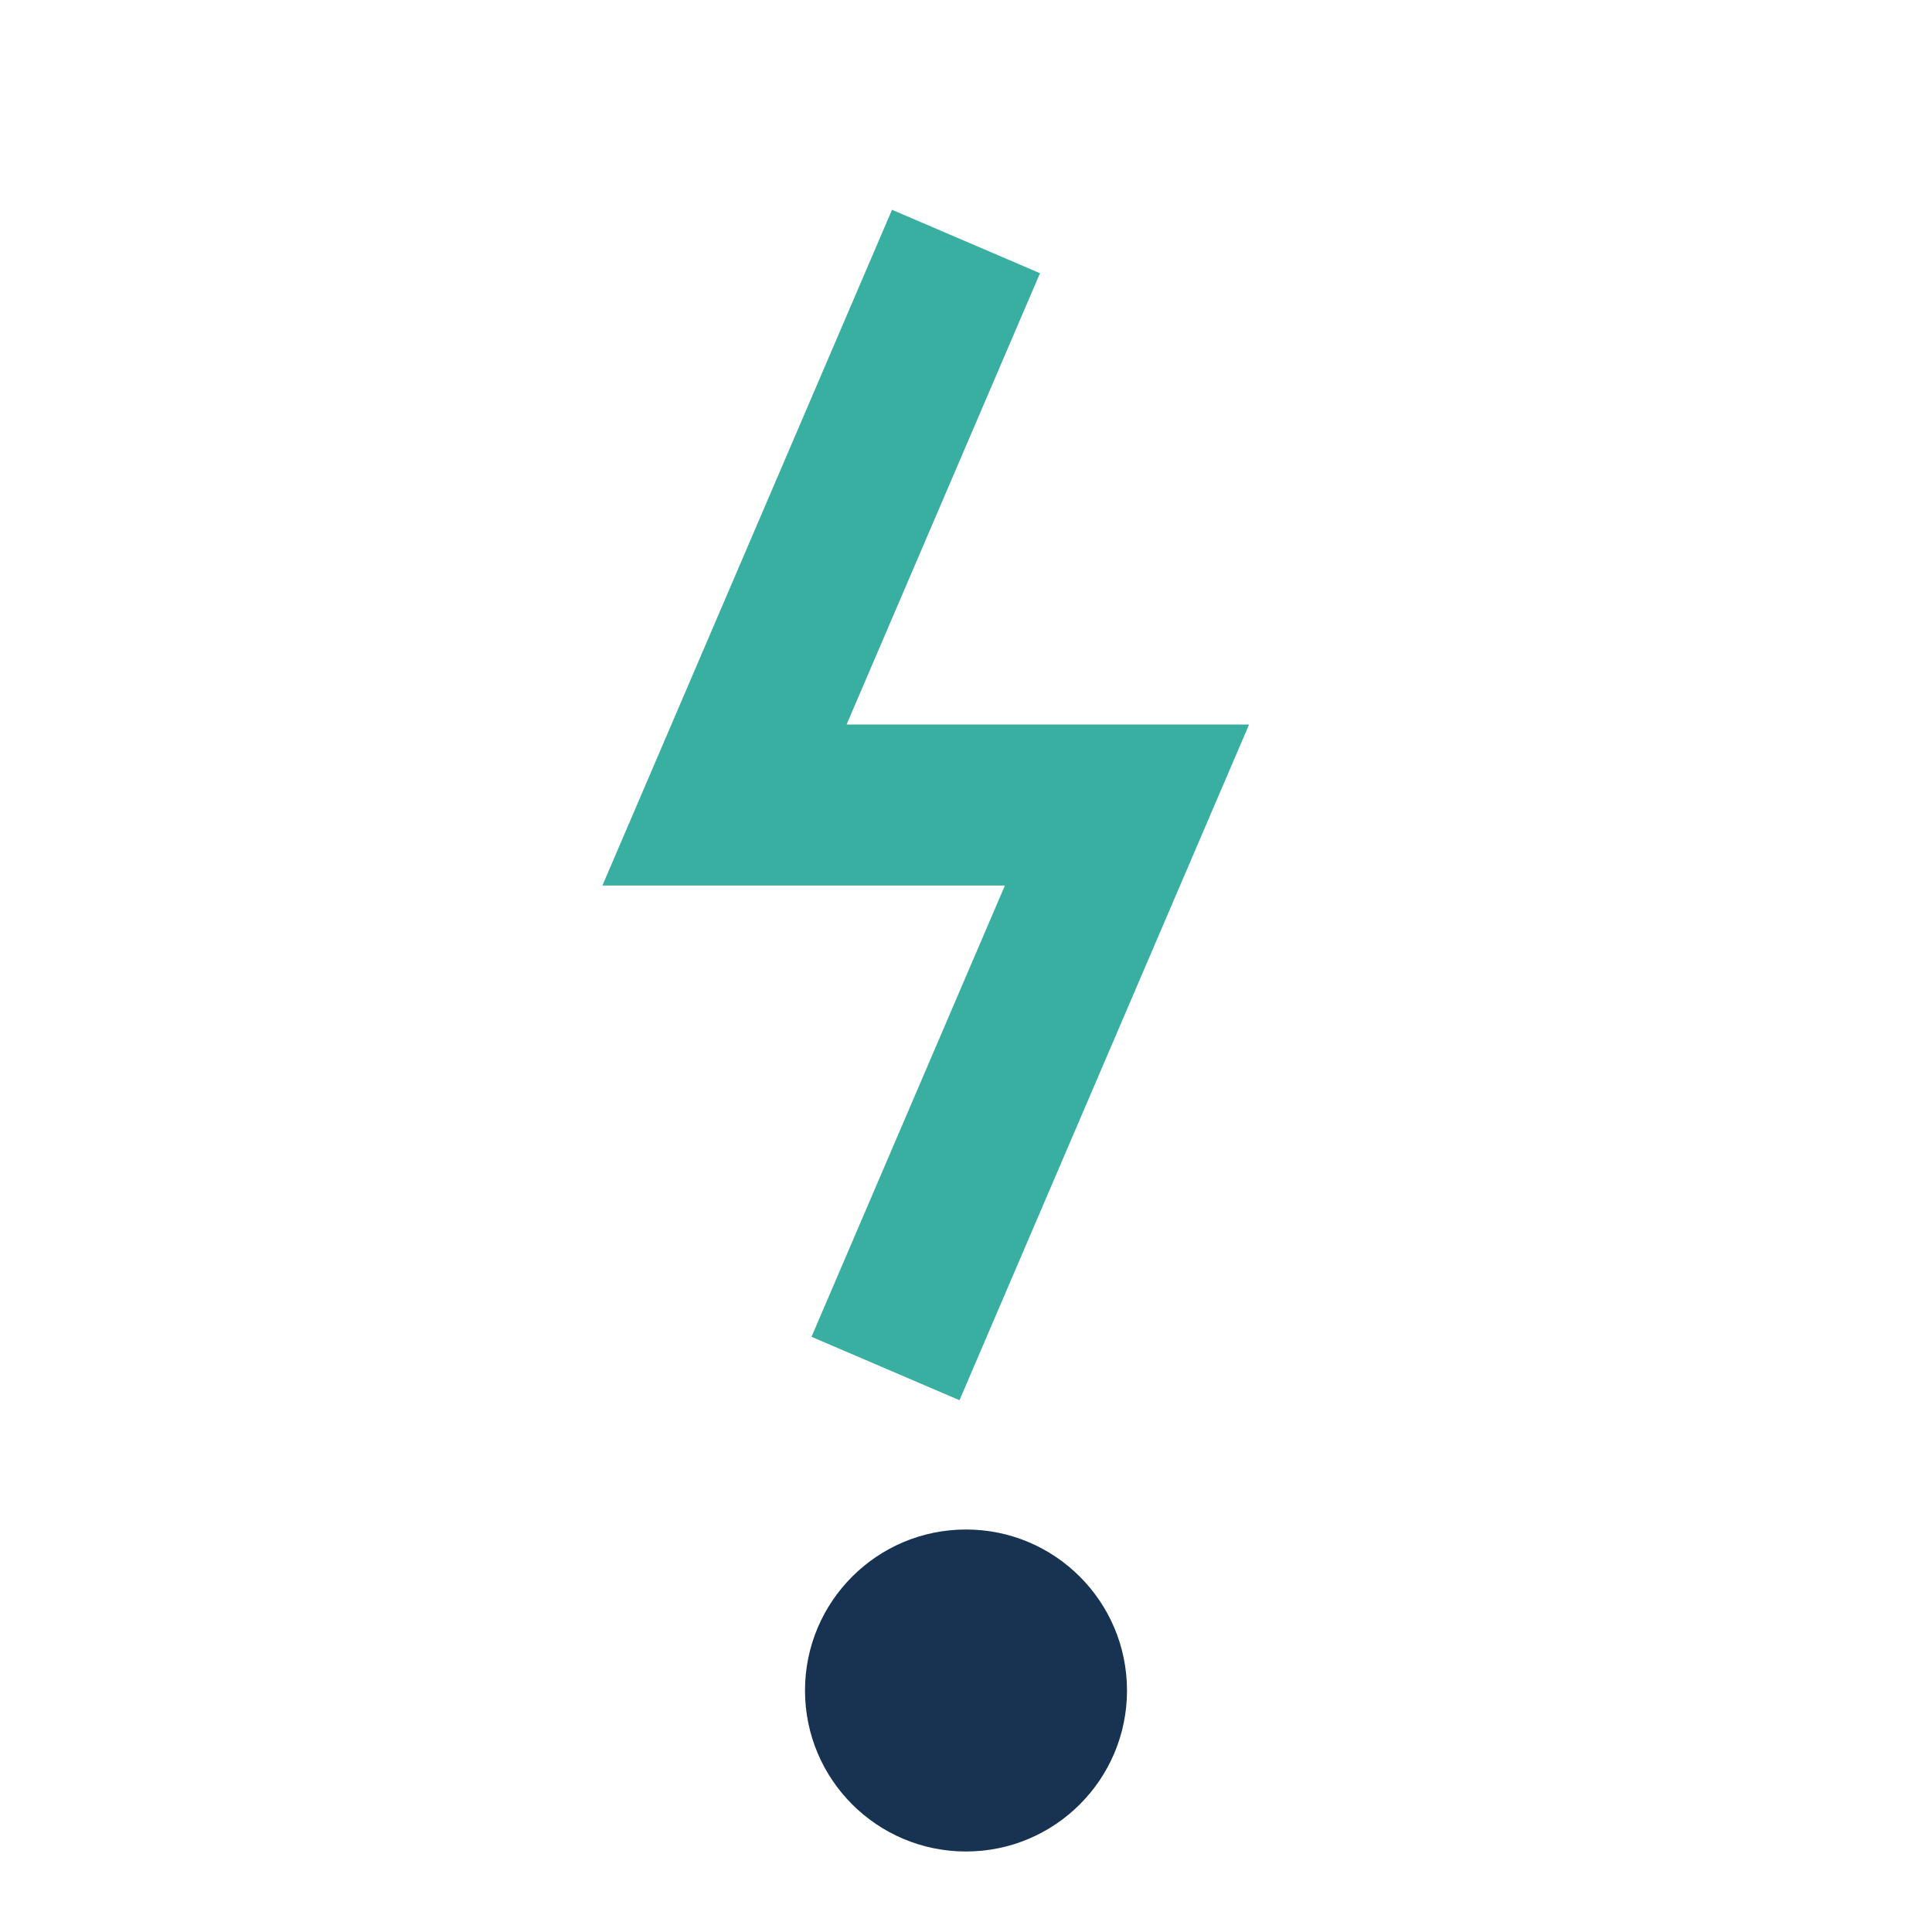 <?xml version="1.0" encoding="UTF-8"?>
<svg xmlns="http://www.w3.org/2000/svg" width="24" height="24"><path d="M12 3l-3 7h5l-3 7" fill="none" stroke="#38AFA0" stroke-width="2"/><circle cx="12" cy="21" r="2" fill="#173351"/></svg>